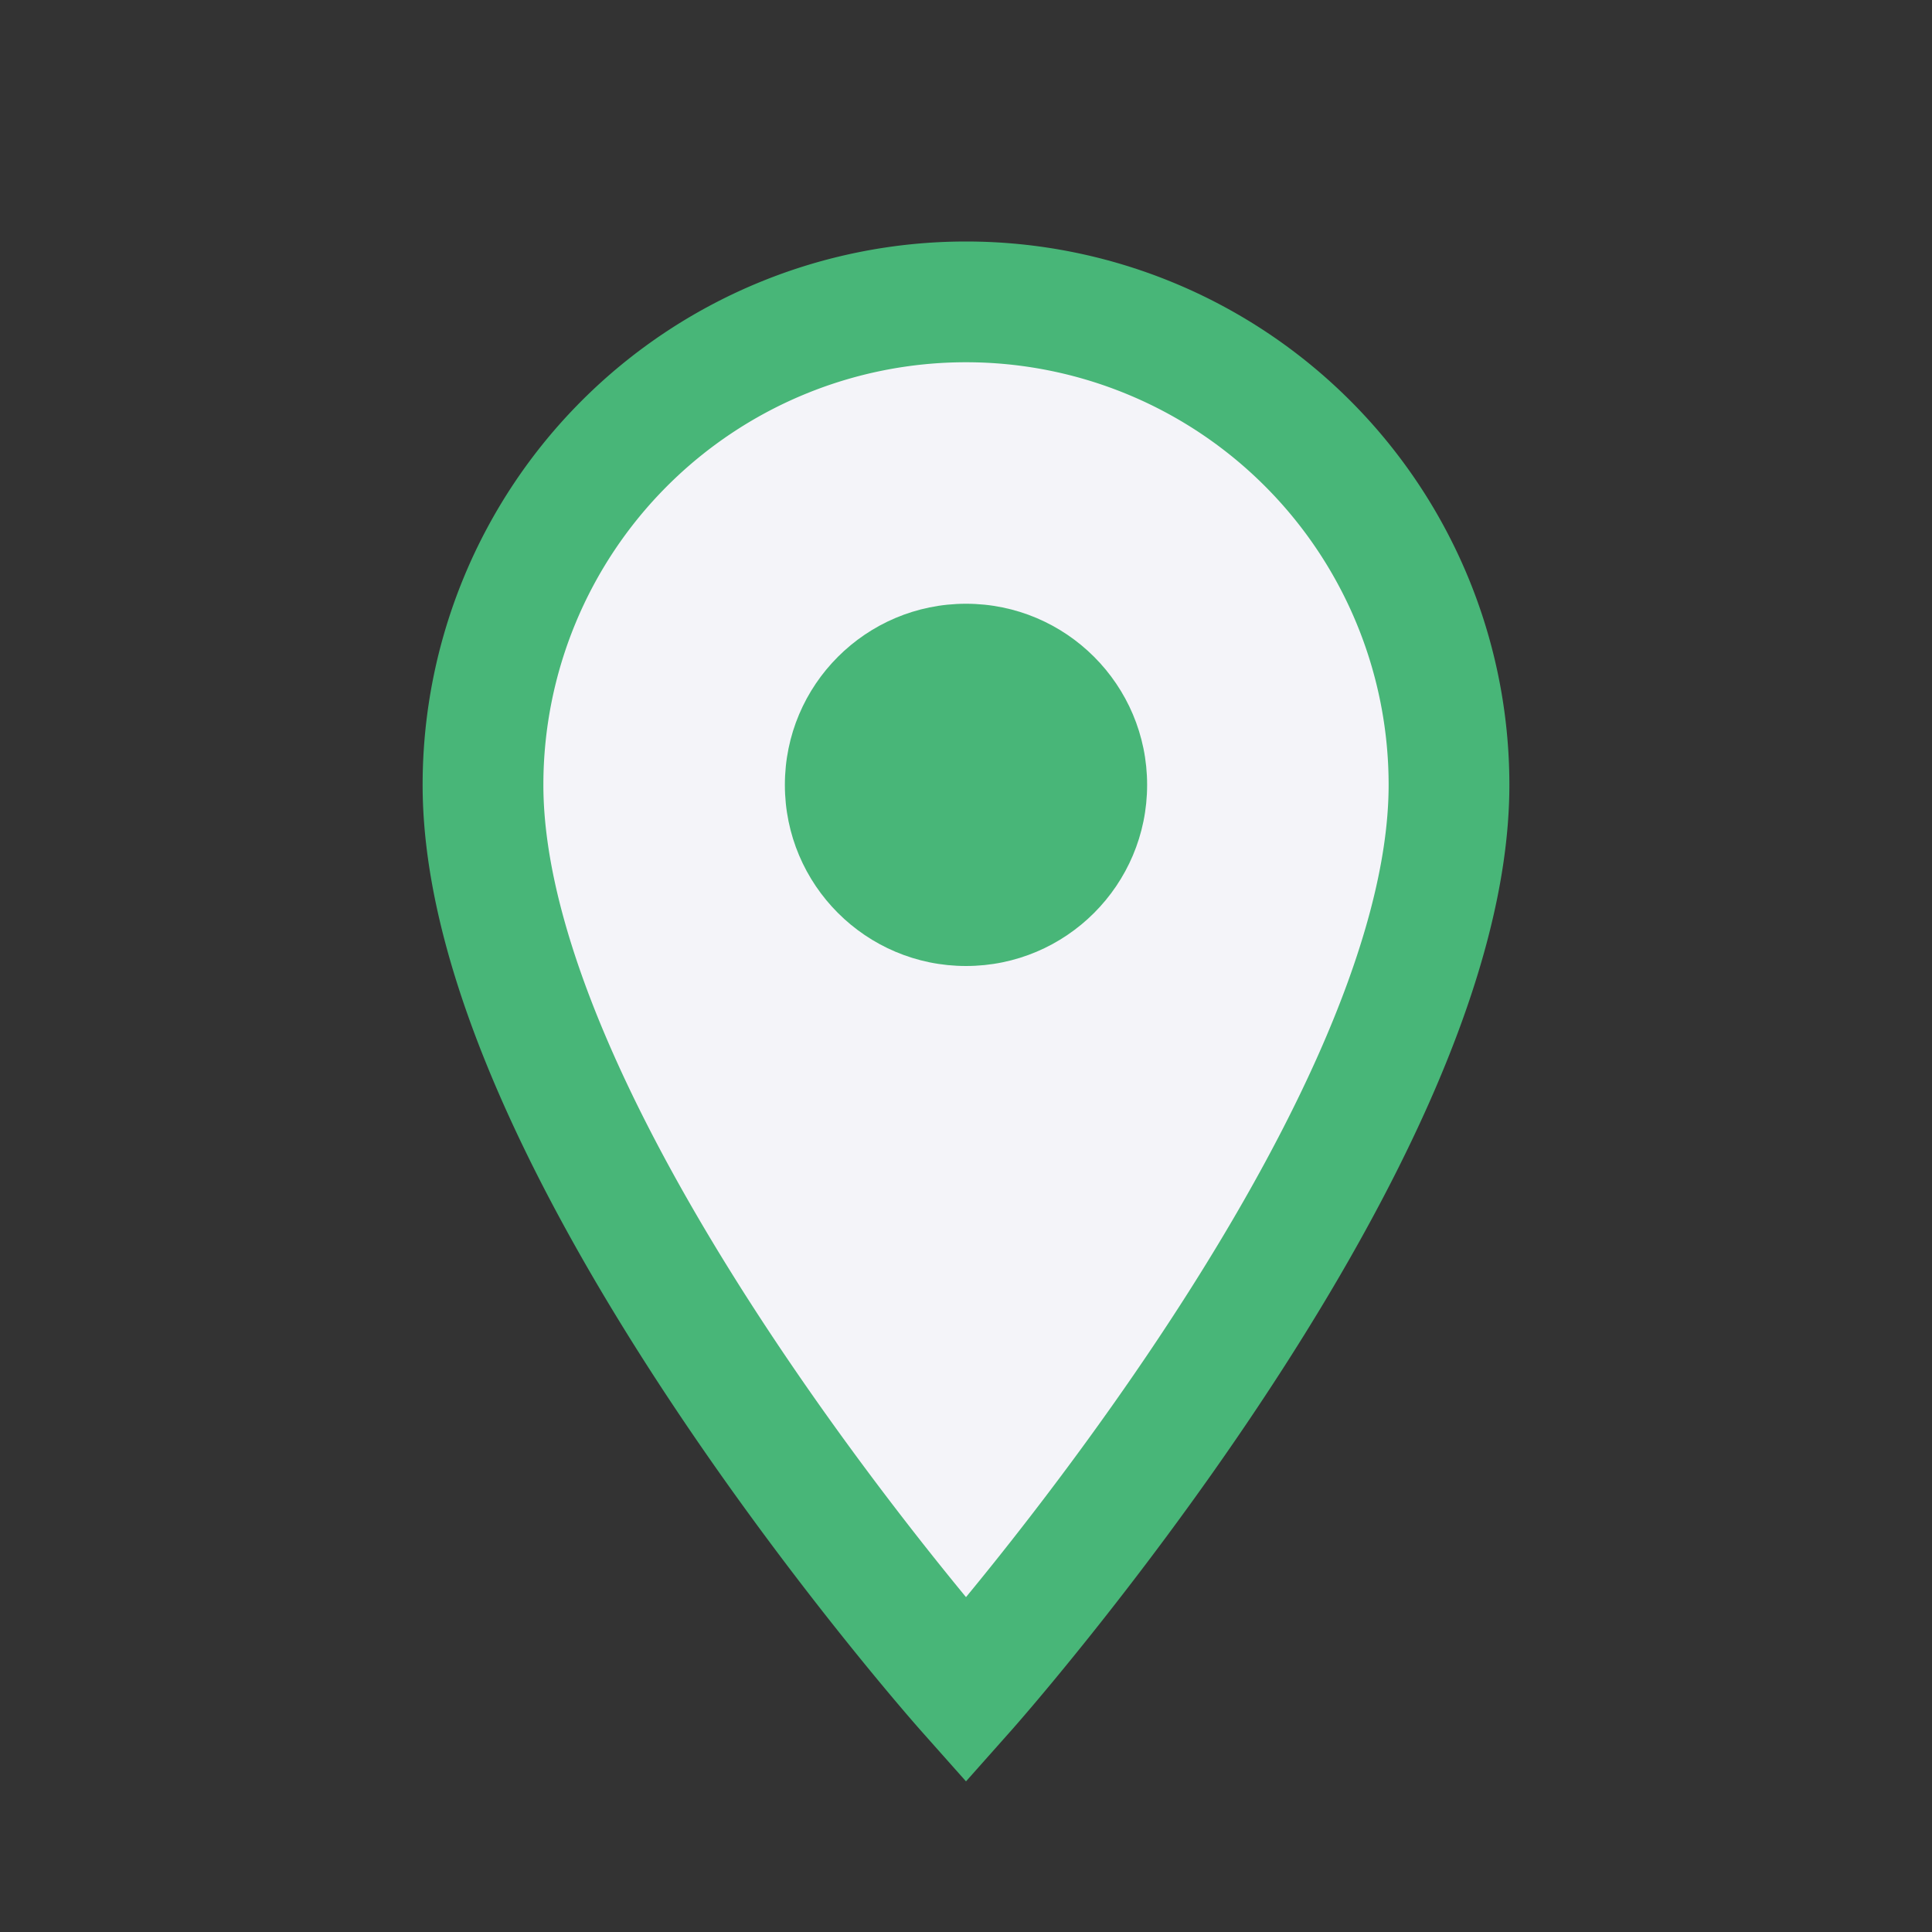 <?xml version="1.0" encoding="UTF-8"?>
<svg xmlns="http://www.w3.org/2000/svg" width="32" height="32" viewBox="0 0 32 32"><rect x="0" y="0" width="32" height="32" fill="#333333" stroke="none"/><path d="M16 28s8-9 8-15a8 8 0 10-16 0c0 6 8 15 8 15z" fill="#F4F4F9" stroke="#48B678" stroke-width="2"/><circle cx="16" cy="13" r="3" fill="#48B678"/></svg>